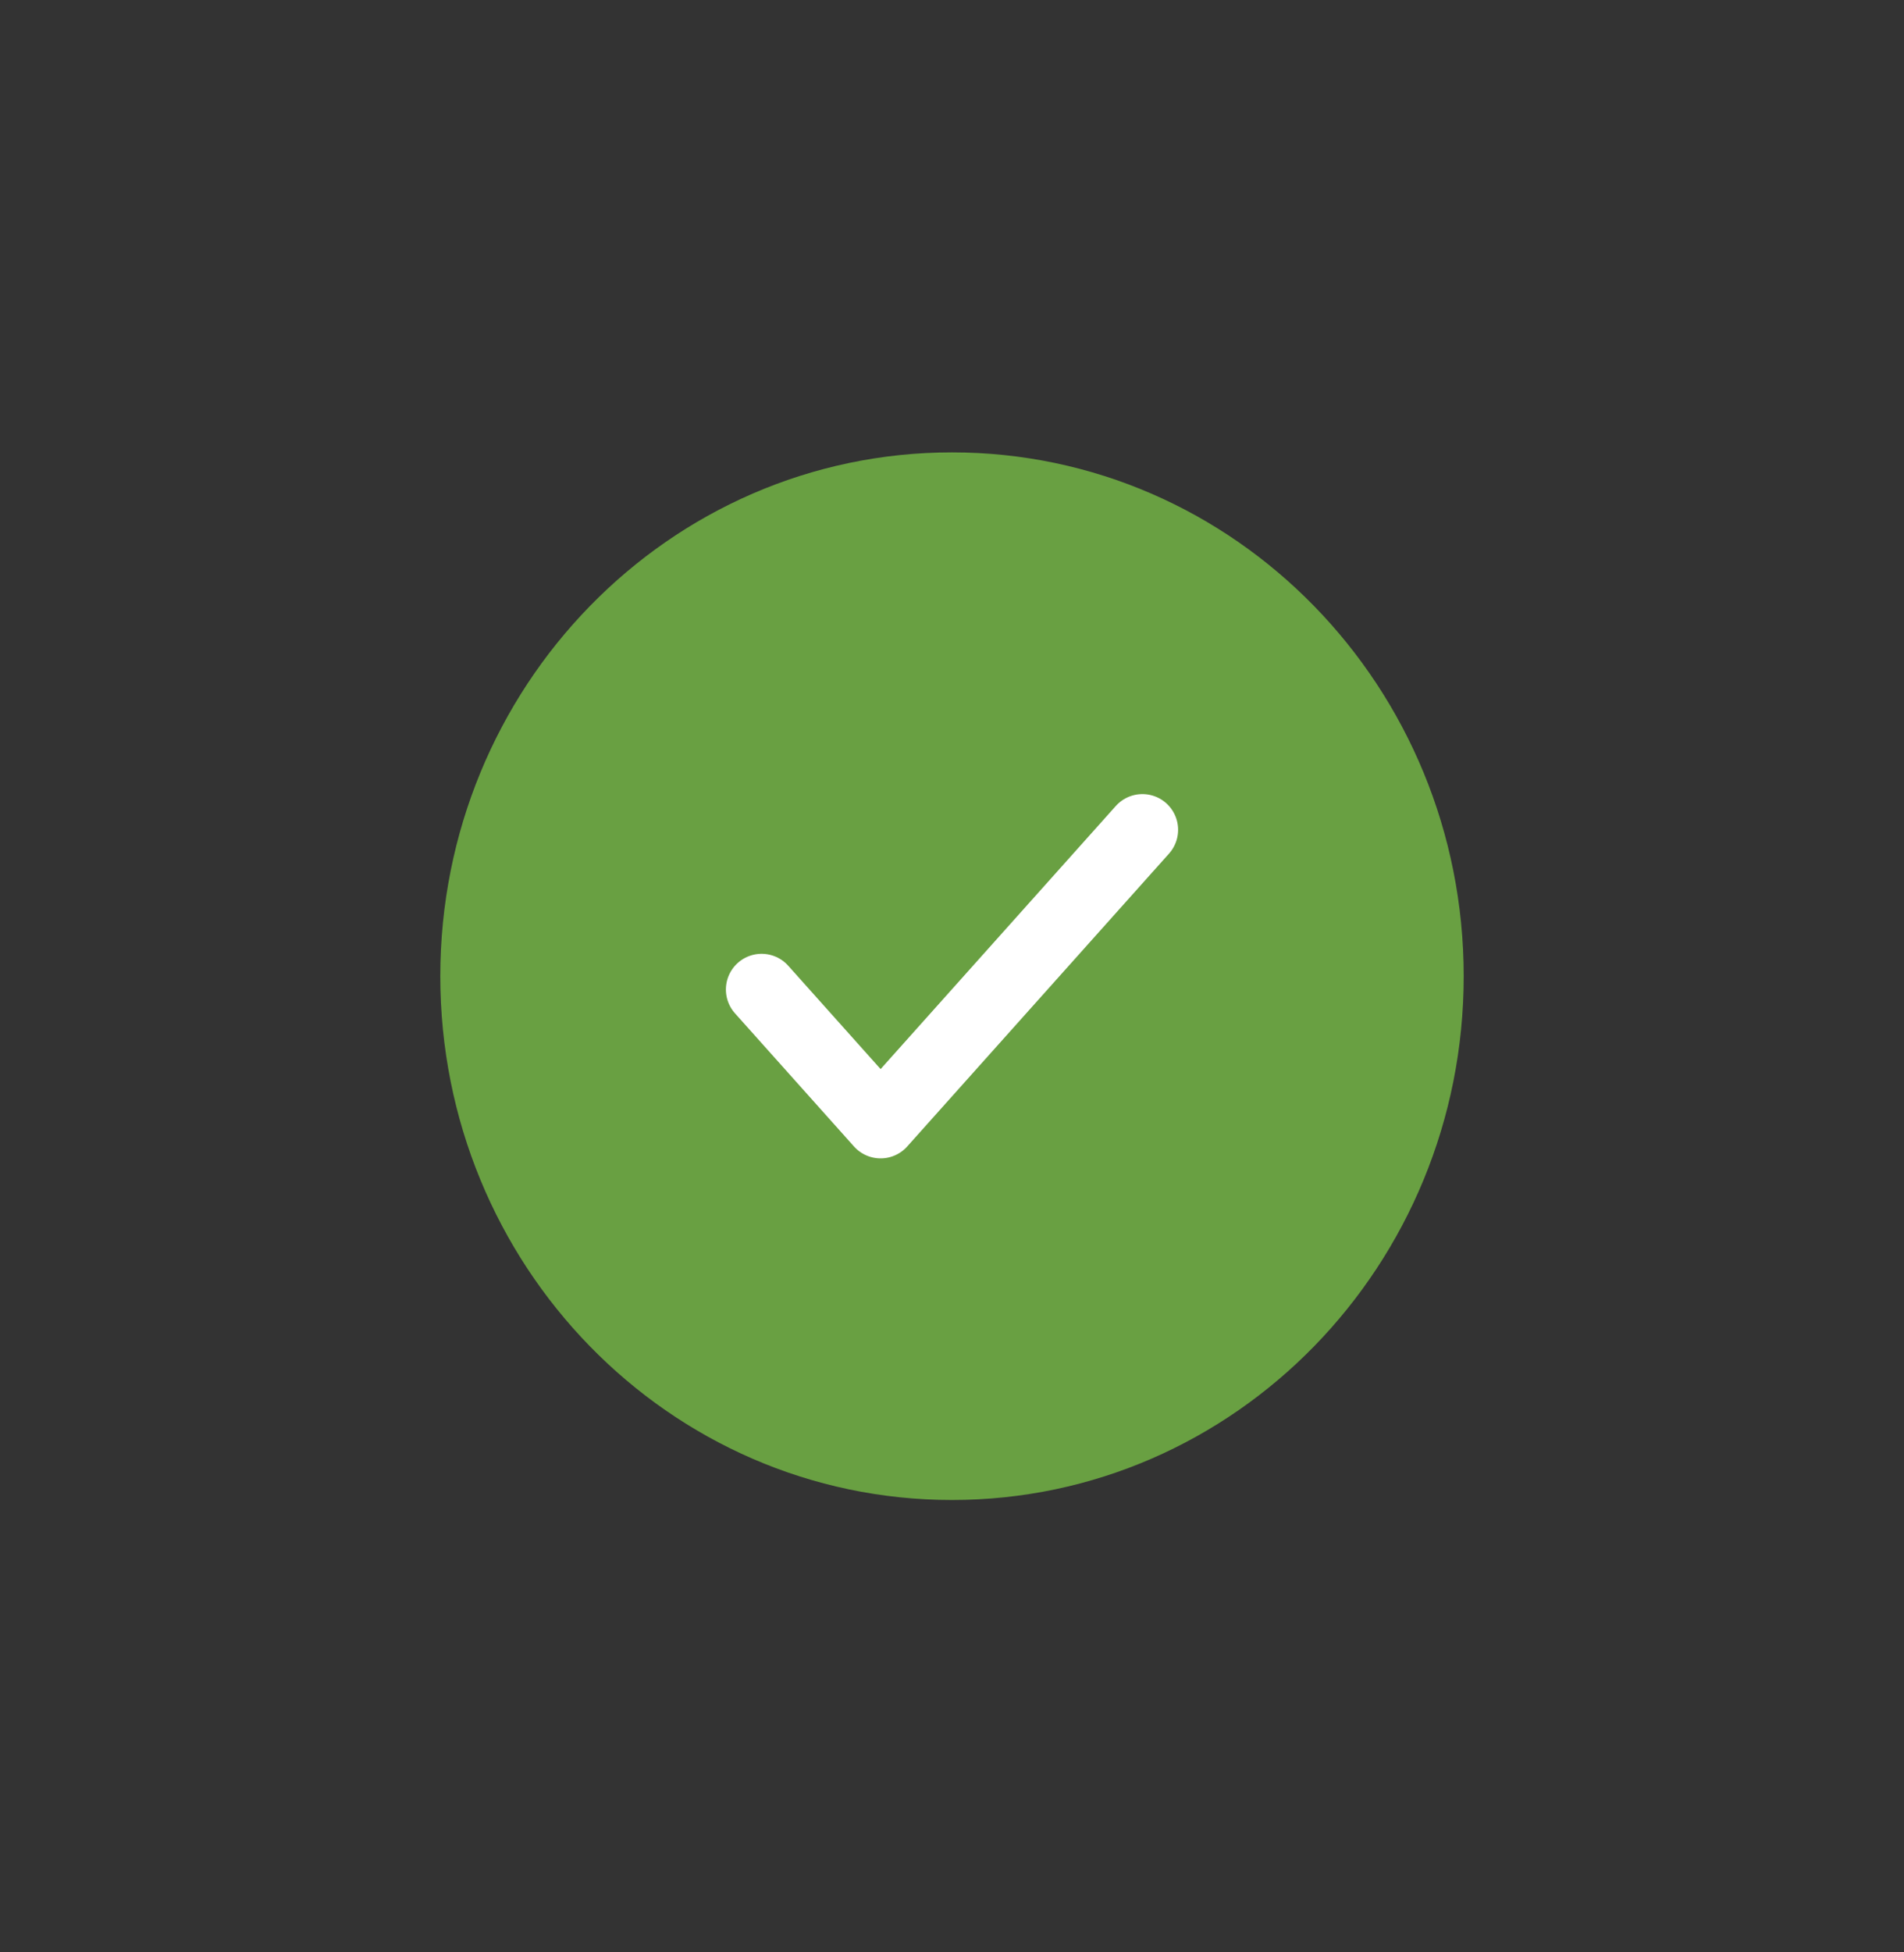 <?xml version="1.0" encoding="UTF-8"?> <svg xmlns="http://www.w3.org/2000/svg" width="40" height="41" viewBox="0 0 40 41" fill="none"><rect x="0" y="0" width="40" height="41" fill="#333333" stroke="none"/><path d="M20 30.75C25.523 30.75 30 26.161 30 20.5C30 14.839 25.523 10.25 20 10.25C14.477 10.25 10 14.839 10 20.5C10 26.161 14.477 30.75 20 30.75Z" fill="#69A042" stroke="#69A042" stroke-width="1.5" stroke-linecap="round" stroke-linejoin="round"></path><path d="M24 17.426L18.5 23.576L16 20.78" stroke="white" stroke-width="1.5" stroke-linecap="round" stroke-linejoin="round"></path></svg> 